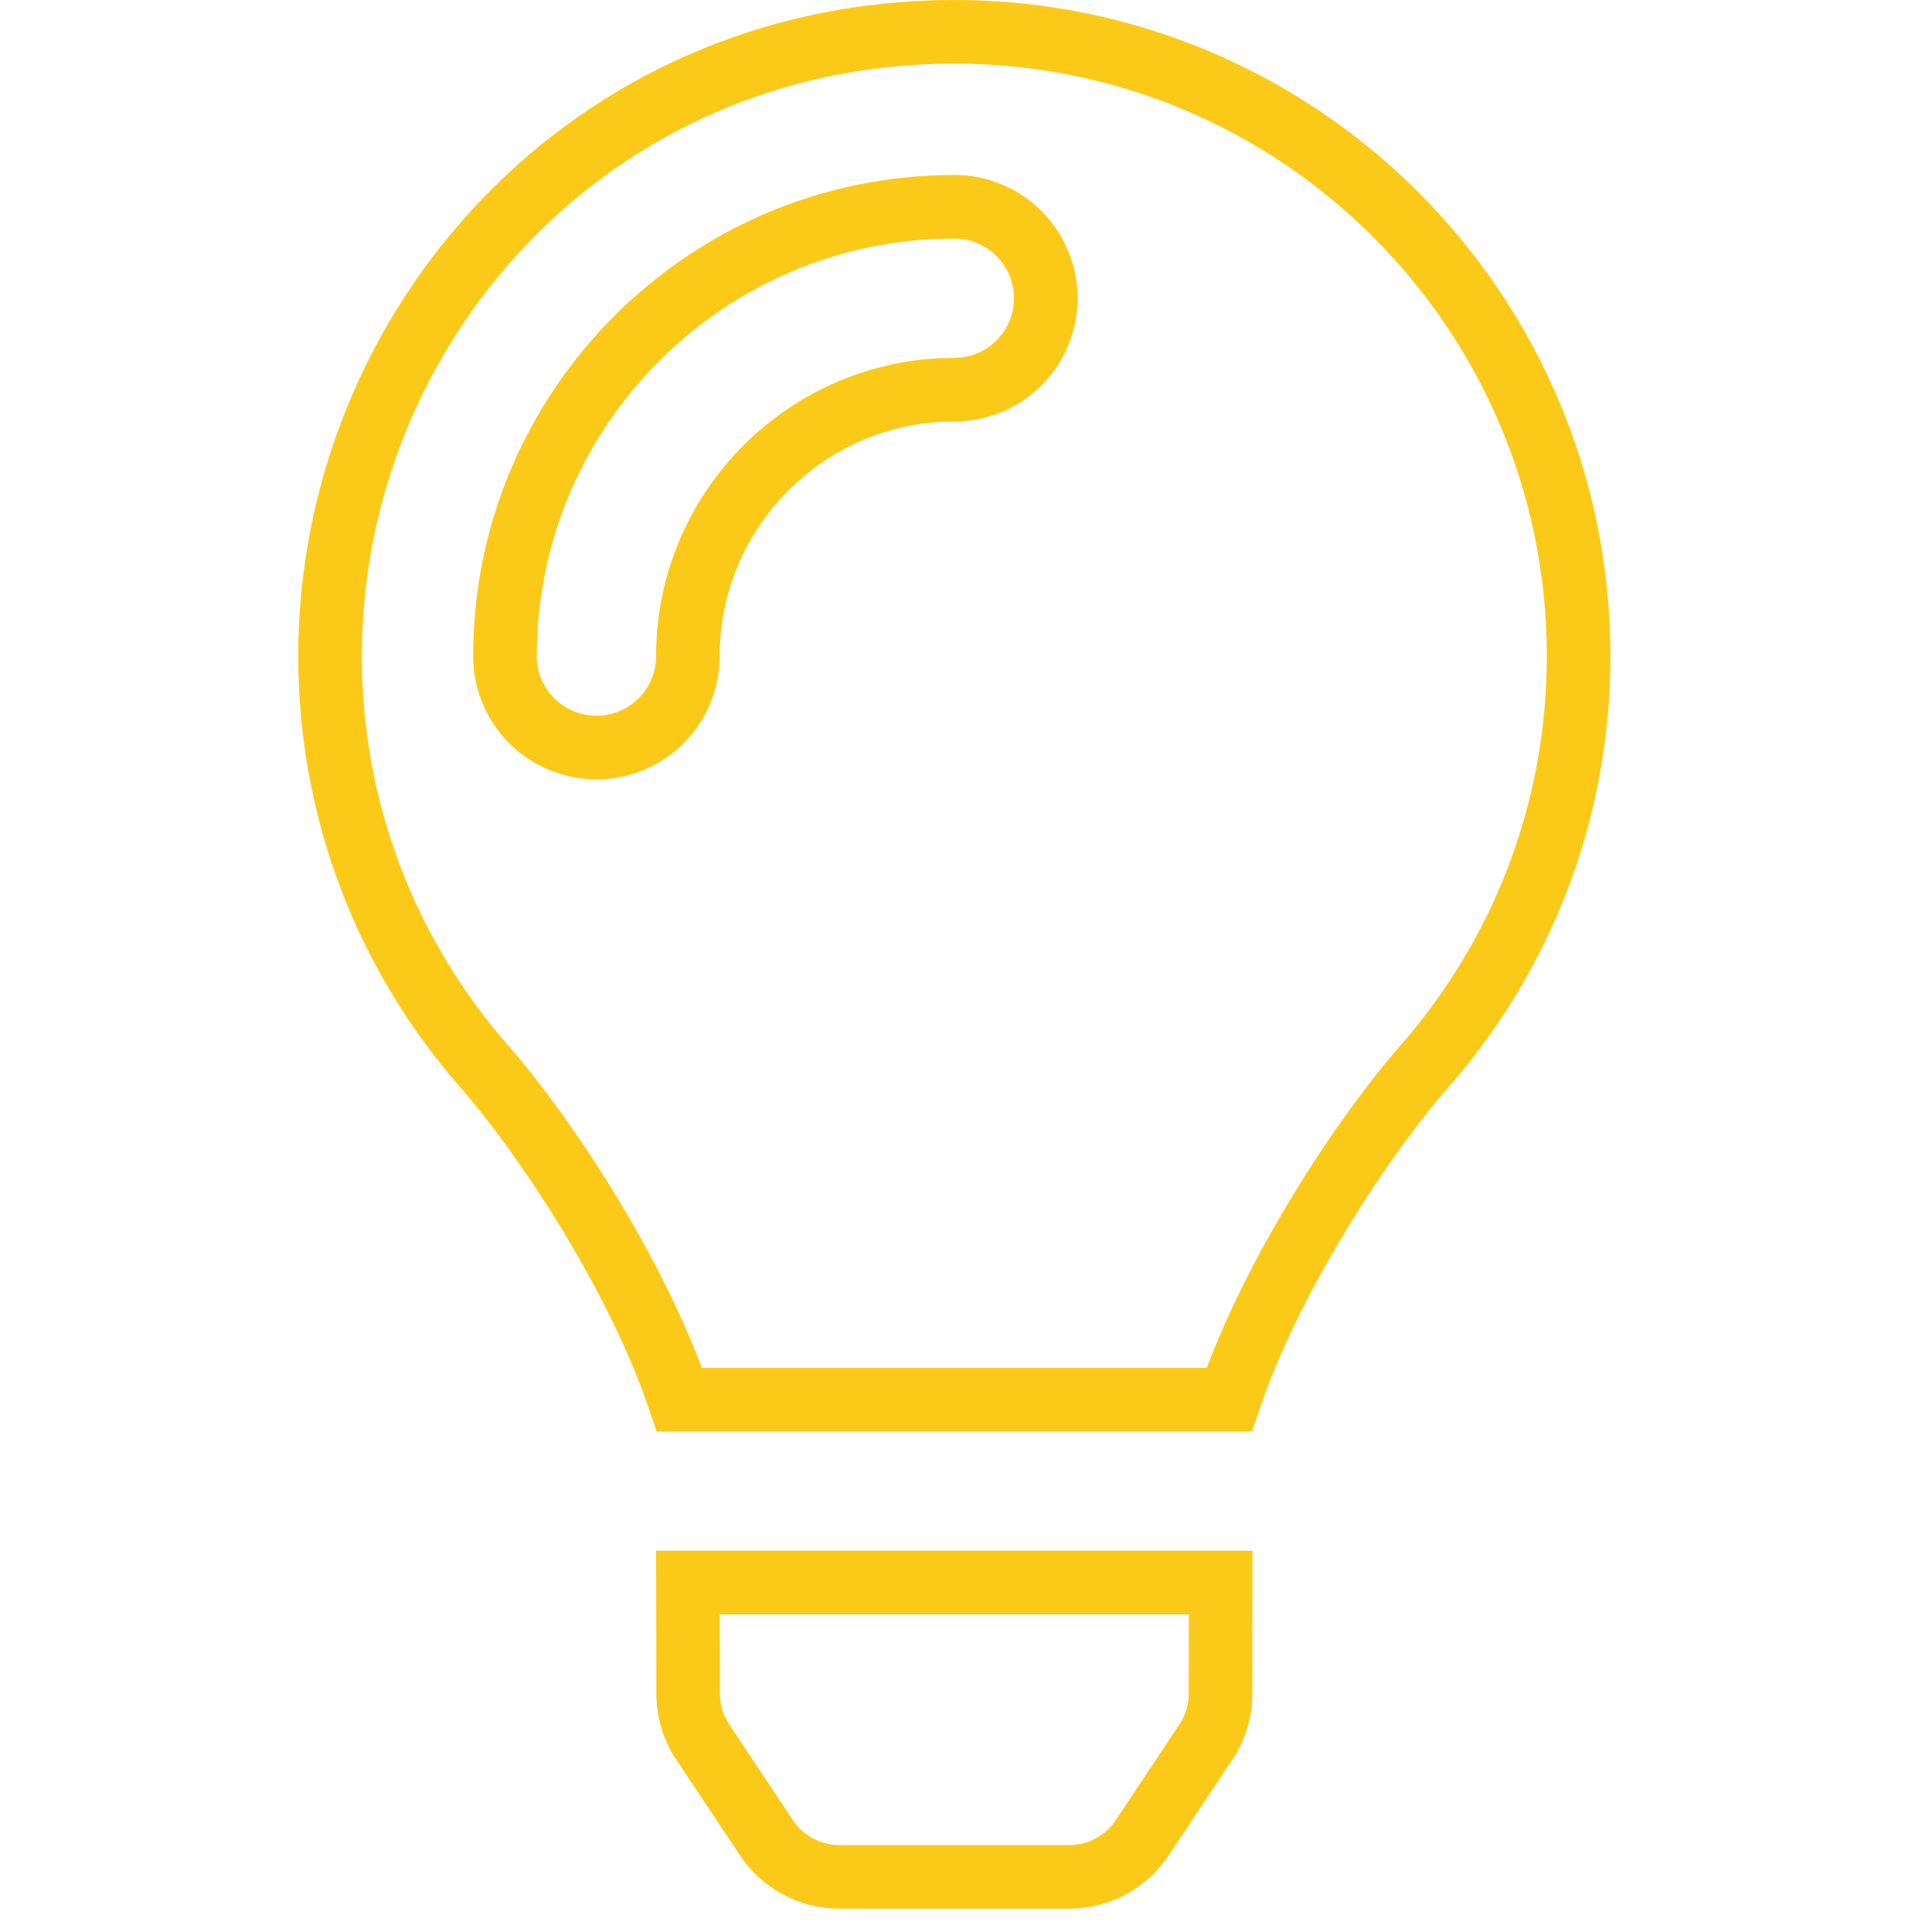 <svg width="43" height="43" viewBox="0 0 43 43" fill="none" xmlns="http://www.w3.org/2000/svg">
<g clip-path="url(#clip0_55_227)">
<path d="M15.312 35.223H27.168L27.165 37.696C27.165 38.079 27.052 38.453 26.839 38.772L26.839 38.773L25.421 40.904L25.421 40.904C25.244 41.171 25.003 41.39 24.72 41.542C24.437 41.694 24.121 41.773 23.8 41.773H18.68C18.36 41.773 18.044 41.694 17.761 41.542C17.478 41.39 17.237 41.171 17.06 40.904L17.06 40.904L15.642 38.773L15.642 38.772C15.43 38.454 15.316 38.079 15.316 37.696C15.316 37.696 15.316 37.696 15.316 37.696L15.312 35.223ZM10.784 23.742L10.784 23.742C8.643 21.3 7.346 18.105 7.346 14.603C7.346 7.25 13.146 0.733 21.197 0.708L21.197 0.708C28.891 0.684 35.135 6.914 35.135 14.603C35.135 18.105 33.837 21.3 31.696 23.742L31.696 23.742C30.353 25.274 28.295 28.376 27.358 31.153H15.122C14.185 28.376 12.127 25.274 10.784 23.742ZM15.31 14.603C15.31 11.334 17.971 8.673 21.24 8.673C22.364 8.673 23.276 7.762 23.276 6.638C23.276 5.513 22.364 4.602 21.24 4.602C15.725 4.602 11.239 9.087 11.239 14.603C11.239 15.727 12.15 16.638 13.275 16.638C14.399 16.638 15.31 15.727 15.31 14.603Z" stroke="#FBCA19" stroke-width="1.416"/>
</g>
<defs>
<clipPath id="clip0_55_227">
<rect width="42.48" height="42.48" fill="white"/>
</clipPath>
</defs>
</svg>
